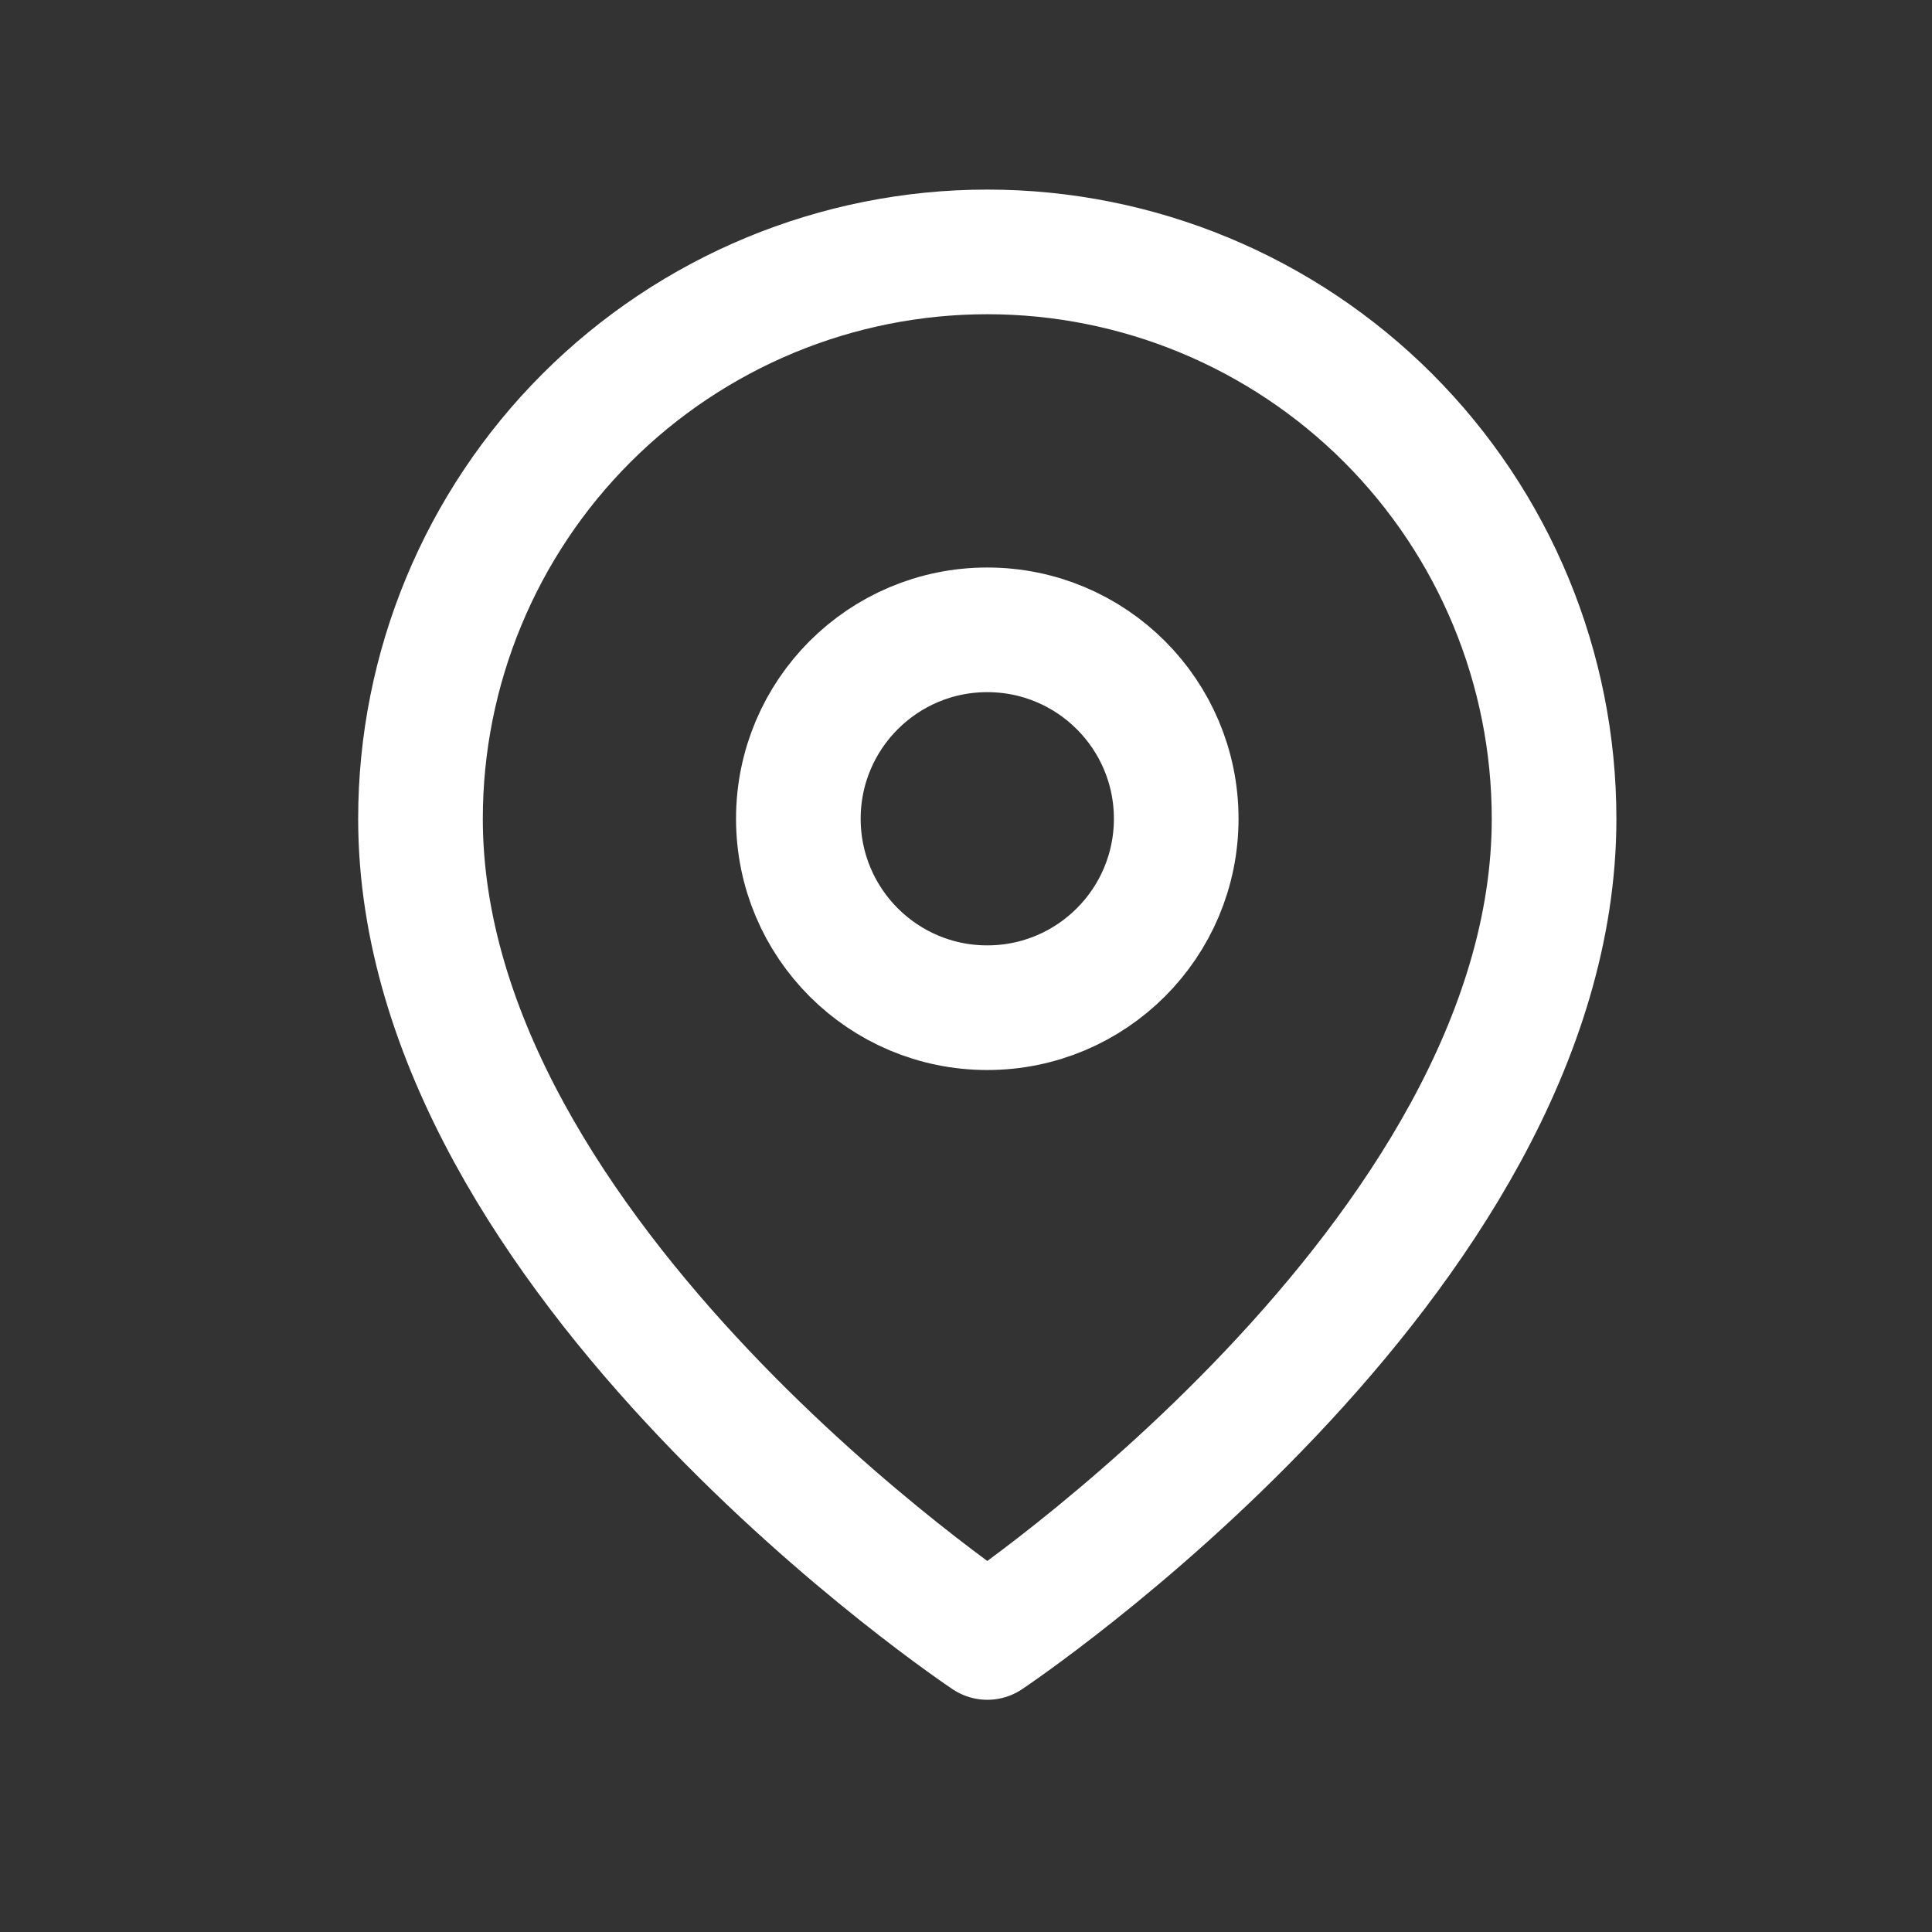 <svg width="31" height="31" viewBox="0 0 31 31" fill="none" xmlns="http://www.w3.org/2000/svg">
<rect x="0" y="0" width="31" height="31" fill="#333333" stroke="none"/>
<path d="M6.747 13.137C6.747 20.211 15.842 26.274 15.842 26.274C15.842 26.274 24.936 20.211 24.936 13.137C24.936 10.725 23.978 8.412 22.273 6.706C20.567 5.001 18.254 4.042 15.842 4.042C13.43 4.042 11.117 5.001 9.411 6.706C7.705 8.412 6.747 10.725 6.747 13.137Z" stroke="white" stroke-width="2" stroke-linecap="round" stroke-linejoin="round"/>
<path d="M15.841 16.169C14.167 16.169 12.81 14.812 12.81 13.137C12.81 11.463 14.167 10.106 15.841 10.106C17.516 10.106 18.873 11.463 18.873 13.137C18.873 14.812 17.516 16.169 15.841 16.169Z" stroke="white" stroke-width="2" stroke-linecap="round" stroke-linejoin="round"/>
</svg>
